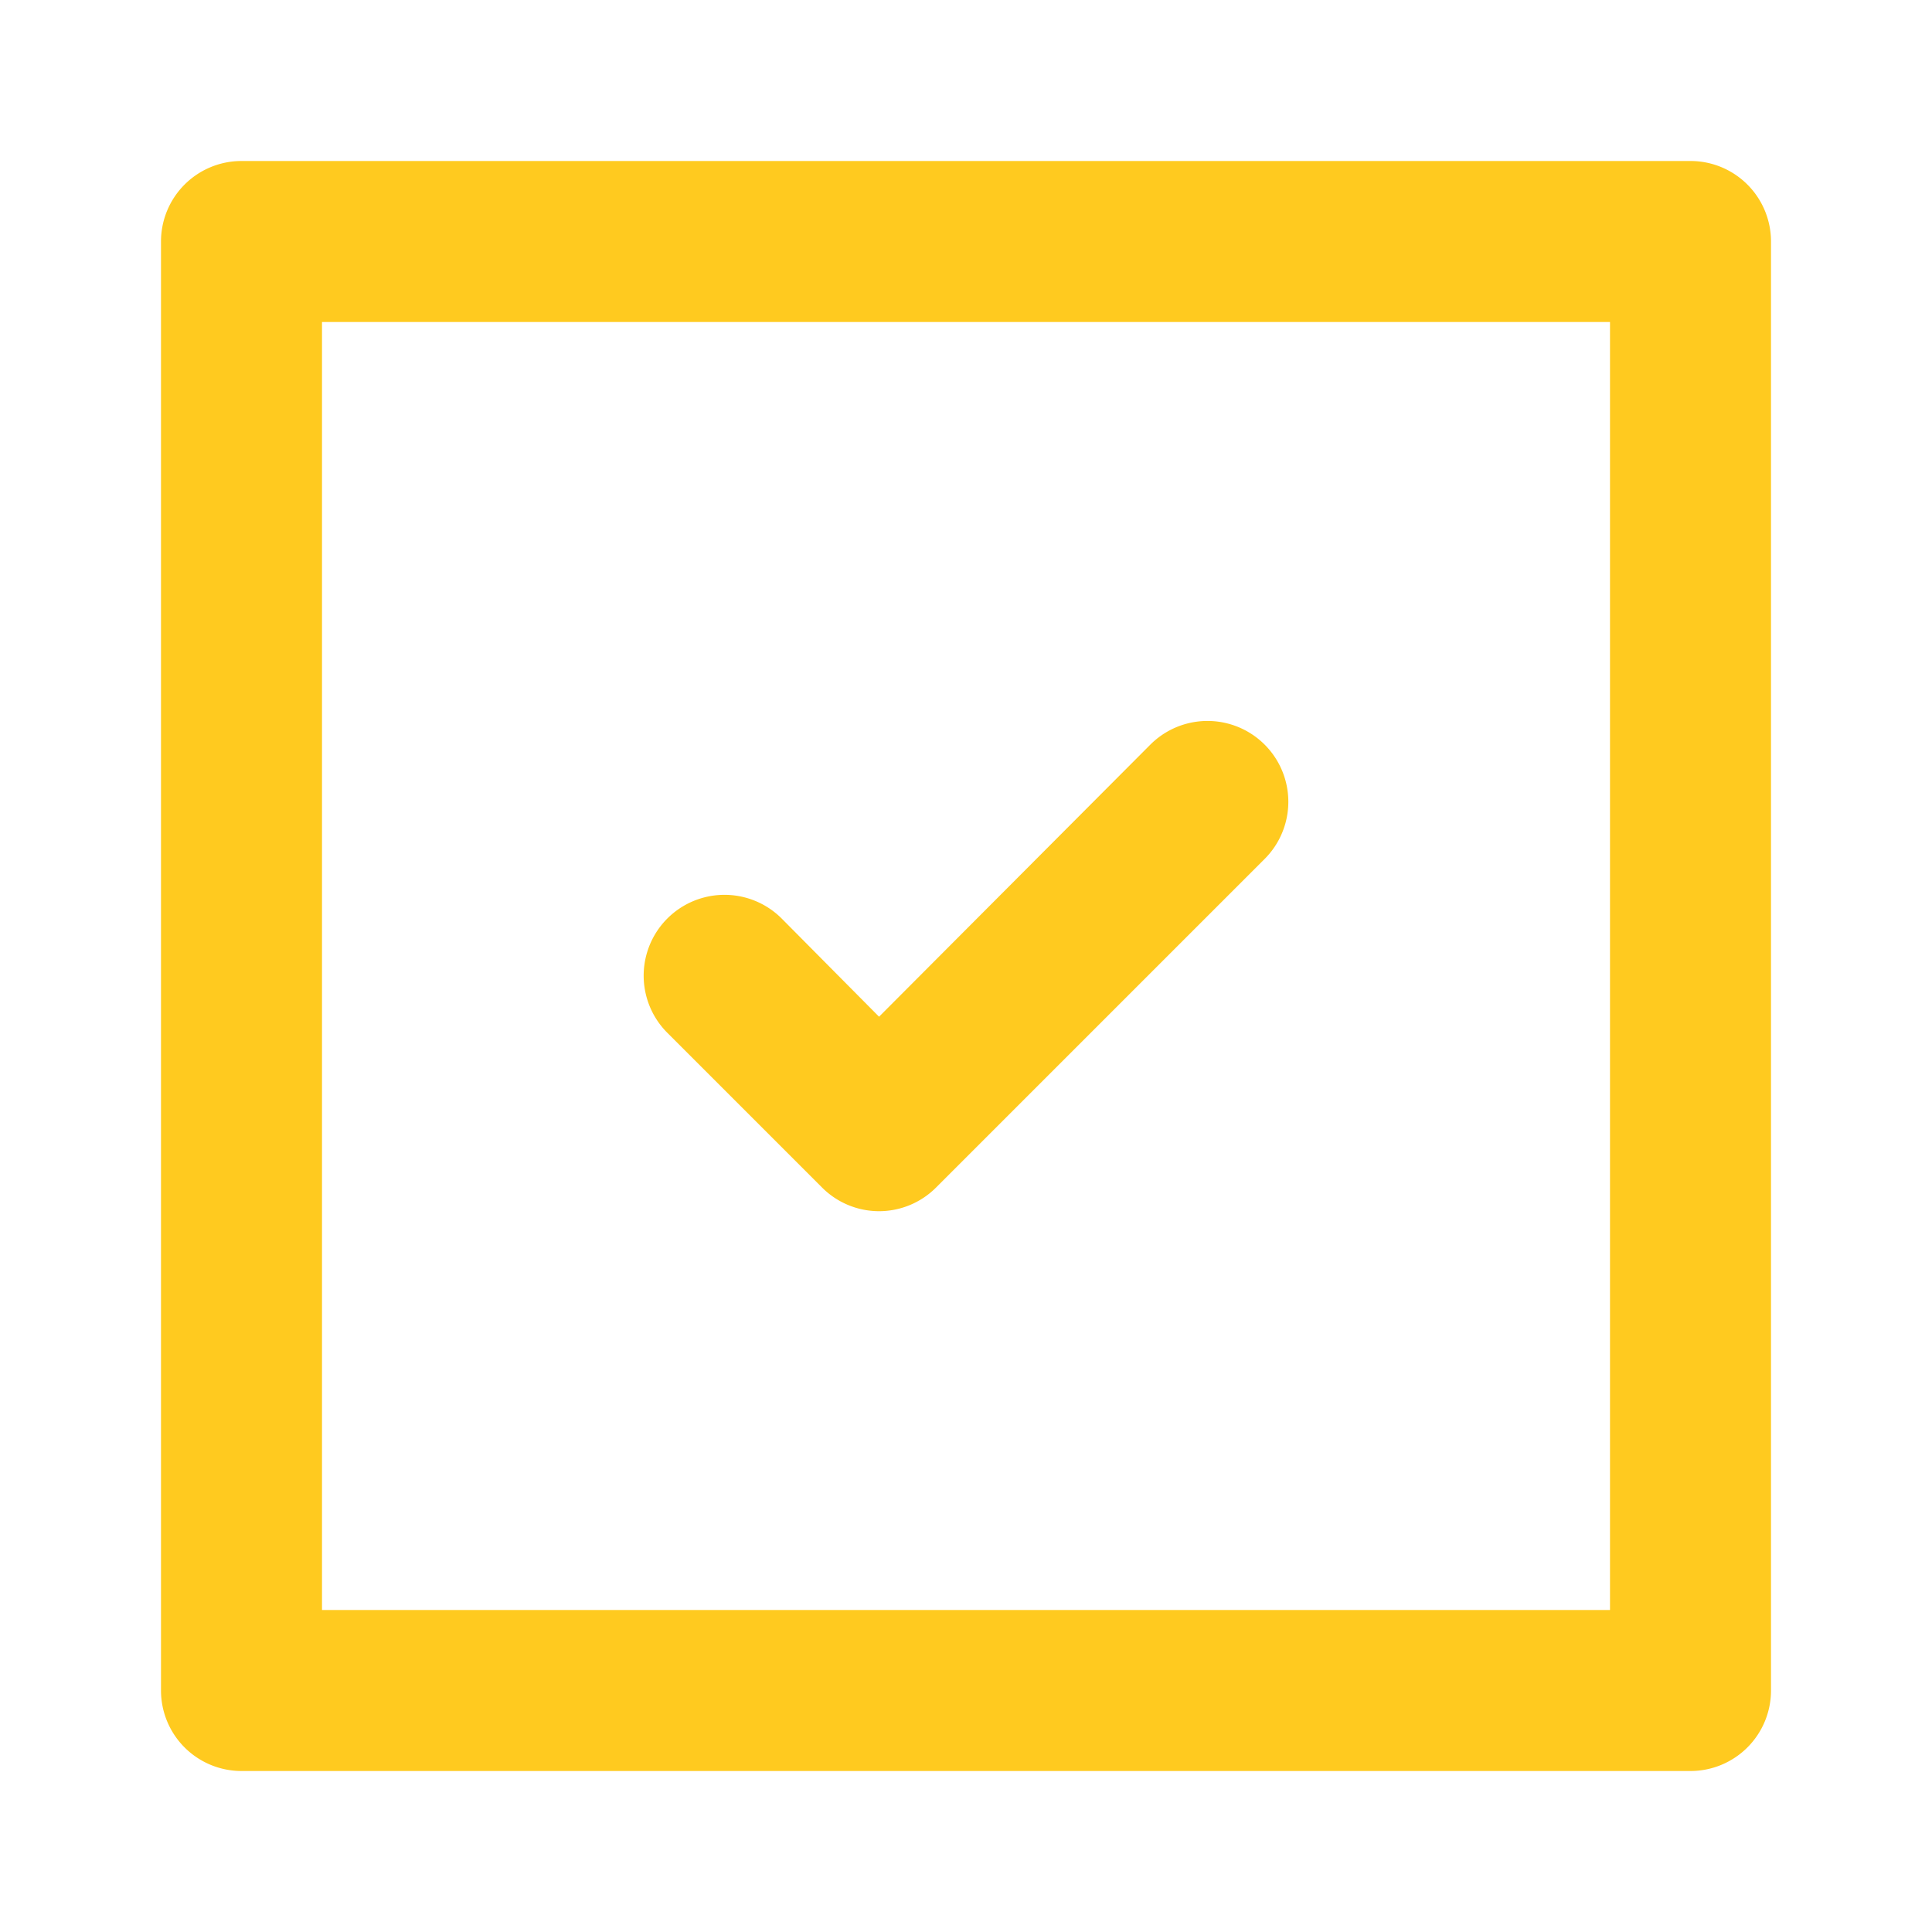 <svg xmlns="http://www.w3.org/2000/svg" width="24" height="24" viewBox="0 0 24 24"><rect width="24" height="24" fill="#ffca1f" opacity="0"/><path d="M10.21,14.75a1,1,0,0,0,1.42,0l4.08-4.08a1,1,0,0,0-1.42-1.42l-3.37,3.38L9.71,11.41a1,1,0,0,0-1.42,1.42ZM21,2H3A1,1,0,0,0,2,3V21a1,1,0,0,0,1,1H21a1,1,0,0,0,1-1V3a1,1,0,0,0-1-1ZM20,20H4V4H20Z" fill="#ffca1f"/></svg>